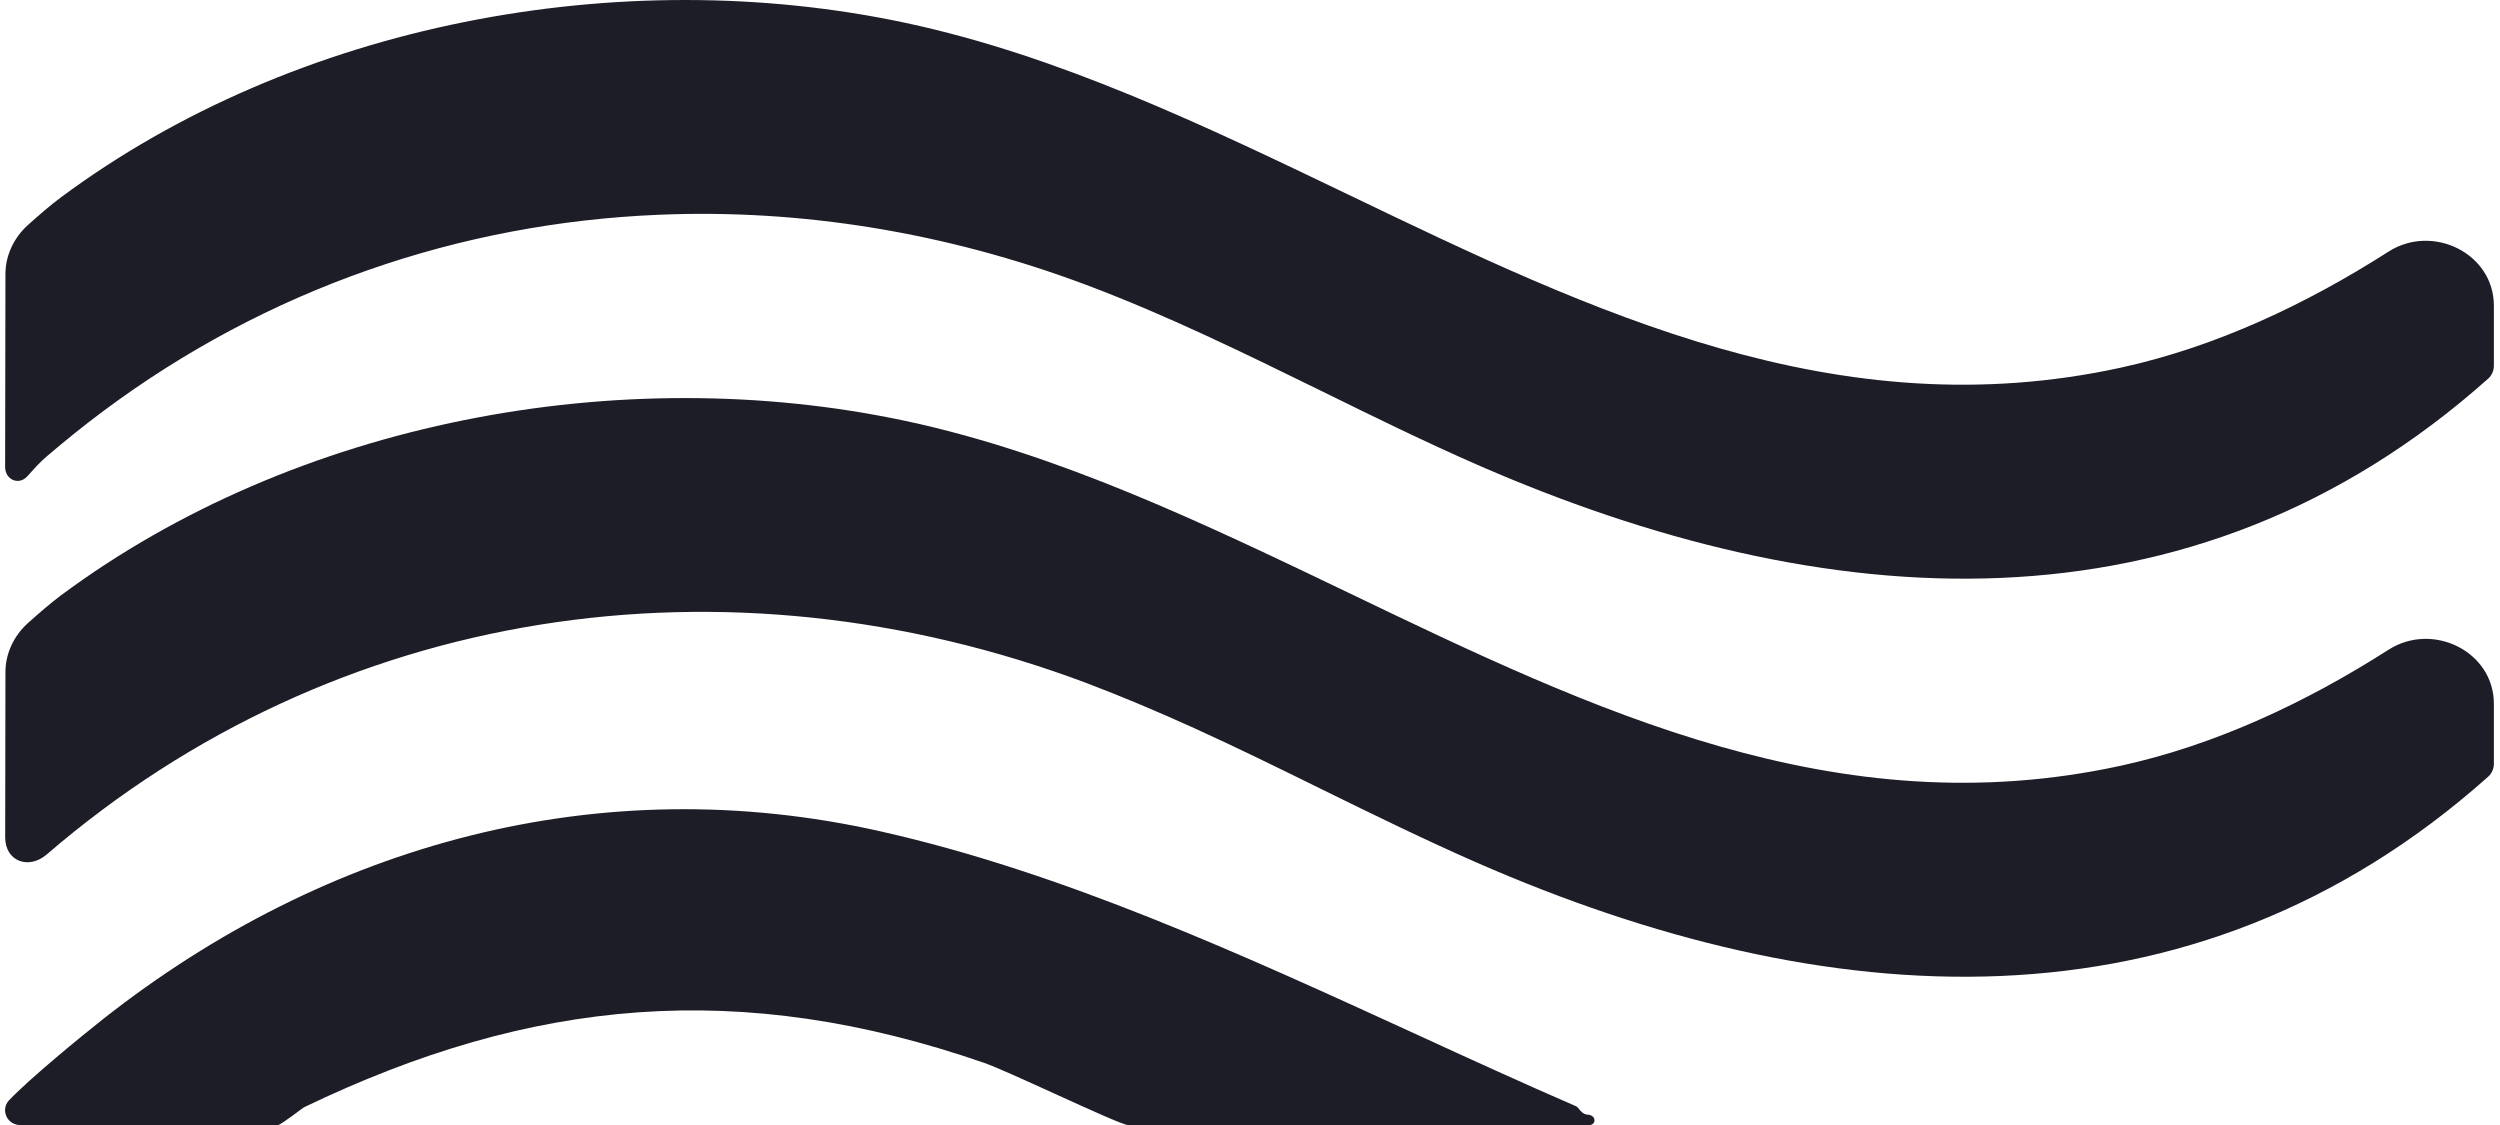 <?xml version="1.0" encoding="UTF-8"?> <svg xmlns="http://www.w3.org/2000/svg" width="40" height="18" viewBox="0 0 40 18" fill="none"><path fill-rule="evenodd" clip-rule="evenodd" d="M39.902 11.26C39.902 10.423 38.924 9.944 38.218 10.395C36.895 11.24 35.449 11.919 33.94 12.25C29.398 13.243 25.482 11.362 21.563 9.478C19.251 8.369 16.937 7.259 14.494 6.736C9.927 5.76 4.722 6.745 0.979 9.523C0.797 9.659 0.627 9.809 0.457 9.96C0.454 9.963 0.45 9.967 0.446 9.97C0.223 10.171 0.087 10.454 0.087 10.754L0.083 13.396C0.082 13.78 0.456 13.921 0.748 13.671C5.366 9.693 11.614 8.764 17.374 10.925C17.961 11.147 18.537 11.392 19.107 11.65C19.794 11.962 20.471 12.295 21.149 12.629C21.975 13.035 22.8 13.439 23.64 13.807C29.169 16.224 35.044 16.673 39.81 12.428C39.869 12.375 39.902 12.3 39.902 12.22V11.26Z" fill="#1C1D27"></path><path fill-rule="evenodd" clip-rule="evenodd" d="M39.902 4.891C39.902 4.054 38.924 3.575 38.218 4.025C36.895 4.871 35.449 5.55 33.94 5.881C29.398 6.874 25.482 4.993 21.563 3.109C19.251 1.999 16.938 0.89 14.494 0.367C9.927 -0.609 4.722 0.376 0.98 3.154C0.797 3.289 0.627 3.44 0.457 3.591C0.454 3.594 0.45 3.597 0.446 3.601C0.223 3.802 0.087 4.085 0.087 4.385L0.082 7.471C0.082 7.676 0.301 7.772 0.438 7.62L0.479 7.575C0.566 7.476 0.654 7.382 0.748 7.302C1.04 7.053 1.337 6.812 1.641 6.586C4.276 4.618 7.36 3.567 10.545 3.436C12.812 3.341 15.13 3.715 17.374 4.556C18.668 5.042 19.909 5.651 21.149 6.259C21.975 6.666 22.8 7.07 23.64 7.438C29.169 9.855 35.044 10.304 39.81 6.059C39.869 6.006 39.902 5.93 39.902 5.851V4.891Z" fill="#1C1D27"></path><path fill-rule="evenodd" clip-rule="evenodd" d="M0.081 17.763C0.081 17.894 0.187 18 0.318 18H4.449C4.472 18 4.579 17.925 4.679 17.852C4.769 17.785 4.854 17.721 4.865 17.716C8.51 15.961 11.852 15.658 15.747 17.006C15.919 17.065 16.398 17.282 16.874 17.499C17.427 17.751 17.977 18 18.044 18H25.436C25.478 18 25.512 17.966 25.512 17.924C25.512 17.872 25.46 17.838 25.408 17.835C25.334 17.831 25.298 17.785 25.267 17.748C25.251 17.727 25.236 17.71 25.219 17.701C24.366 17.331 23.507 16.938 22.641 16.54C19.861 15.267 17.01 13.959 14.085 13.301C9.61 12.291 5.223 13.491 1.652 16.303C1.309 16.574 0.494 17.239 0.142 17.607C0.102 17.649 0.081 17.705 0.081 17.763Z" fill="#1C1D27"></path></svg> 